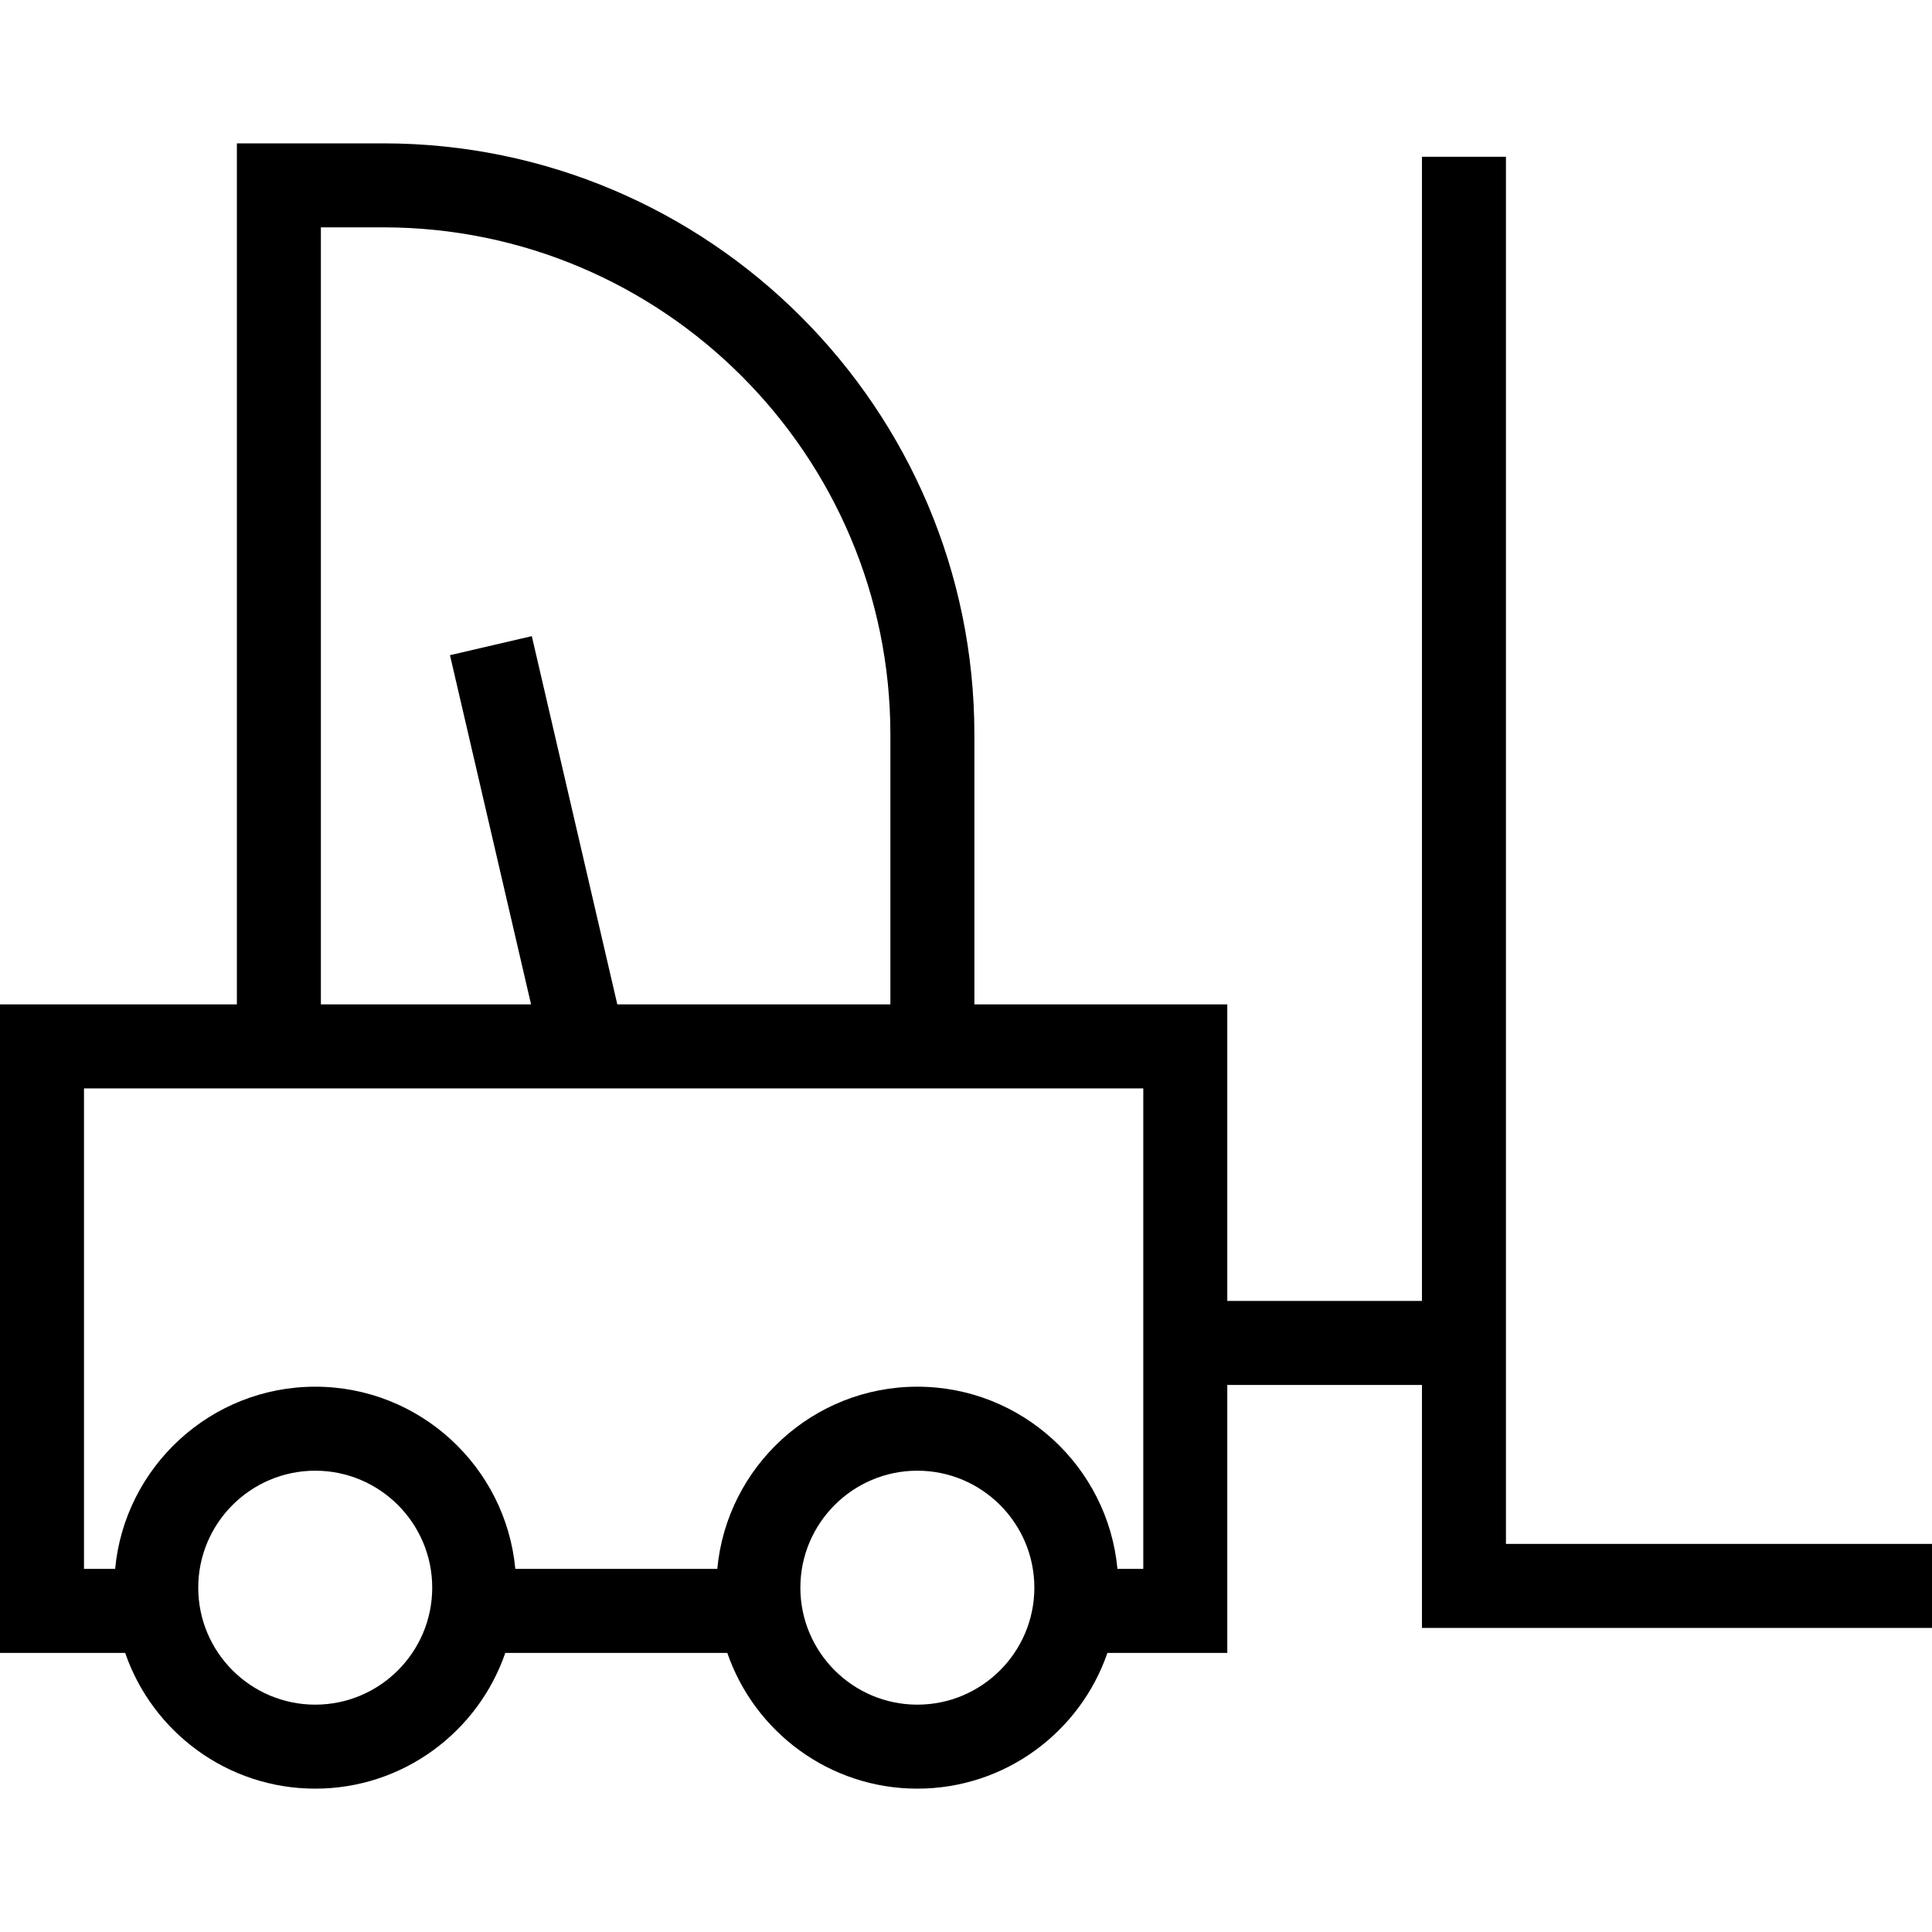 <?xml version="1.0" encoding="iso-8859-1"?>
<!-- Generator: Adobe Illustrator 19.0.0, SVG Export Plug-In . SVG Version: 6.00 Build 0)  -->
<svg version="1.1" id="Capa_1" xmlns="http://www.w3.org/2000/svg" xmlns:xlink="http://www.w3.org/1999/xlink" x="0px" y="0px"
	 viewBox="0 0 490 490" style="enable-background:new 0 0 490 490;" xml:space="preserve">
<path d="M381.943,391.572V39.758h-21.304v290.19h-49.37v-75.21h-64.142v-68.428c0-82.68-67.263-149.952-149.942-149.952H60.079
	v218.38H0v164.474h31.746c6.887,20.01,25.889,34.432,48.207,34.432c22.319,0,41.318-14.422,48.203-34.432h56.303
	c6.885,20.01,25.885,34.432,48.203,34.432c22.318,0,41.321-14.422,48.207-34.432h30.4v-67.96h49.37v61.625H490v-21.304H381.943z
	 M81.384,57.661h15.801c70.93,0,128.638,57.714,128.638,128.648v68.428h-69.259l-21.685-93.395l-20.754,4.827l20.565,88.567H81.384
	V57.661z M79.953,432.339c-16.363,0-29.673-13.305-29.673-29.668c0-16.362,13.31-29.668,29.673-29.668
	c16.358,0,29.668,13.306,29.668,29.668C109.621,419.034,96.311,432.339,79.953,432.339z M232.662,432.339
	c-16.359,0-29.669-13.305-29.669-29.668c0-16.362,13.31-29.668,29.669-29.668c16.363,0,29.673,13.306,29.673,29.668
	C262.335,419.034,249.025,432.339,232.662,432.339z M289.965,397.906h-6.555c-2.412-25.881-24.247-46.208-50.747-46.208
	c-26.501,0-48.331,20.327-50.743,46.208h-51.224c-2.411-25.881-24.242-46.208-50.743-46.208c-26.5,0-48.335,20.327-50.747,46.208
	h-7.902V276.041h268.66V397.906z"/>
<g>
</g>
<g>
</g>
<g>
</g>
<g>
</g>
<g>
</g>
<g>
</g>
<g>
</g>
<g>
</g>
<g>
</g>
<g>
</g>
<g>
</g>
<g>
</g>
<g>
</g>
<g>
</g>
<g>
</g>
</svg>

